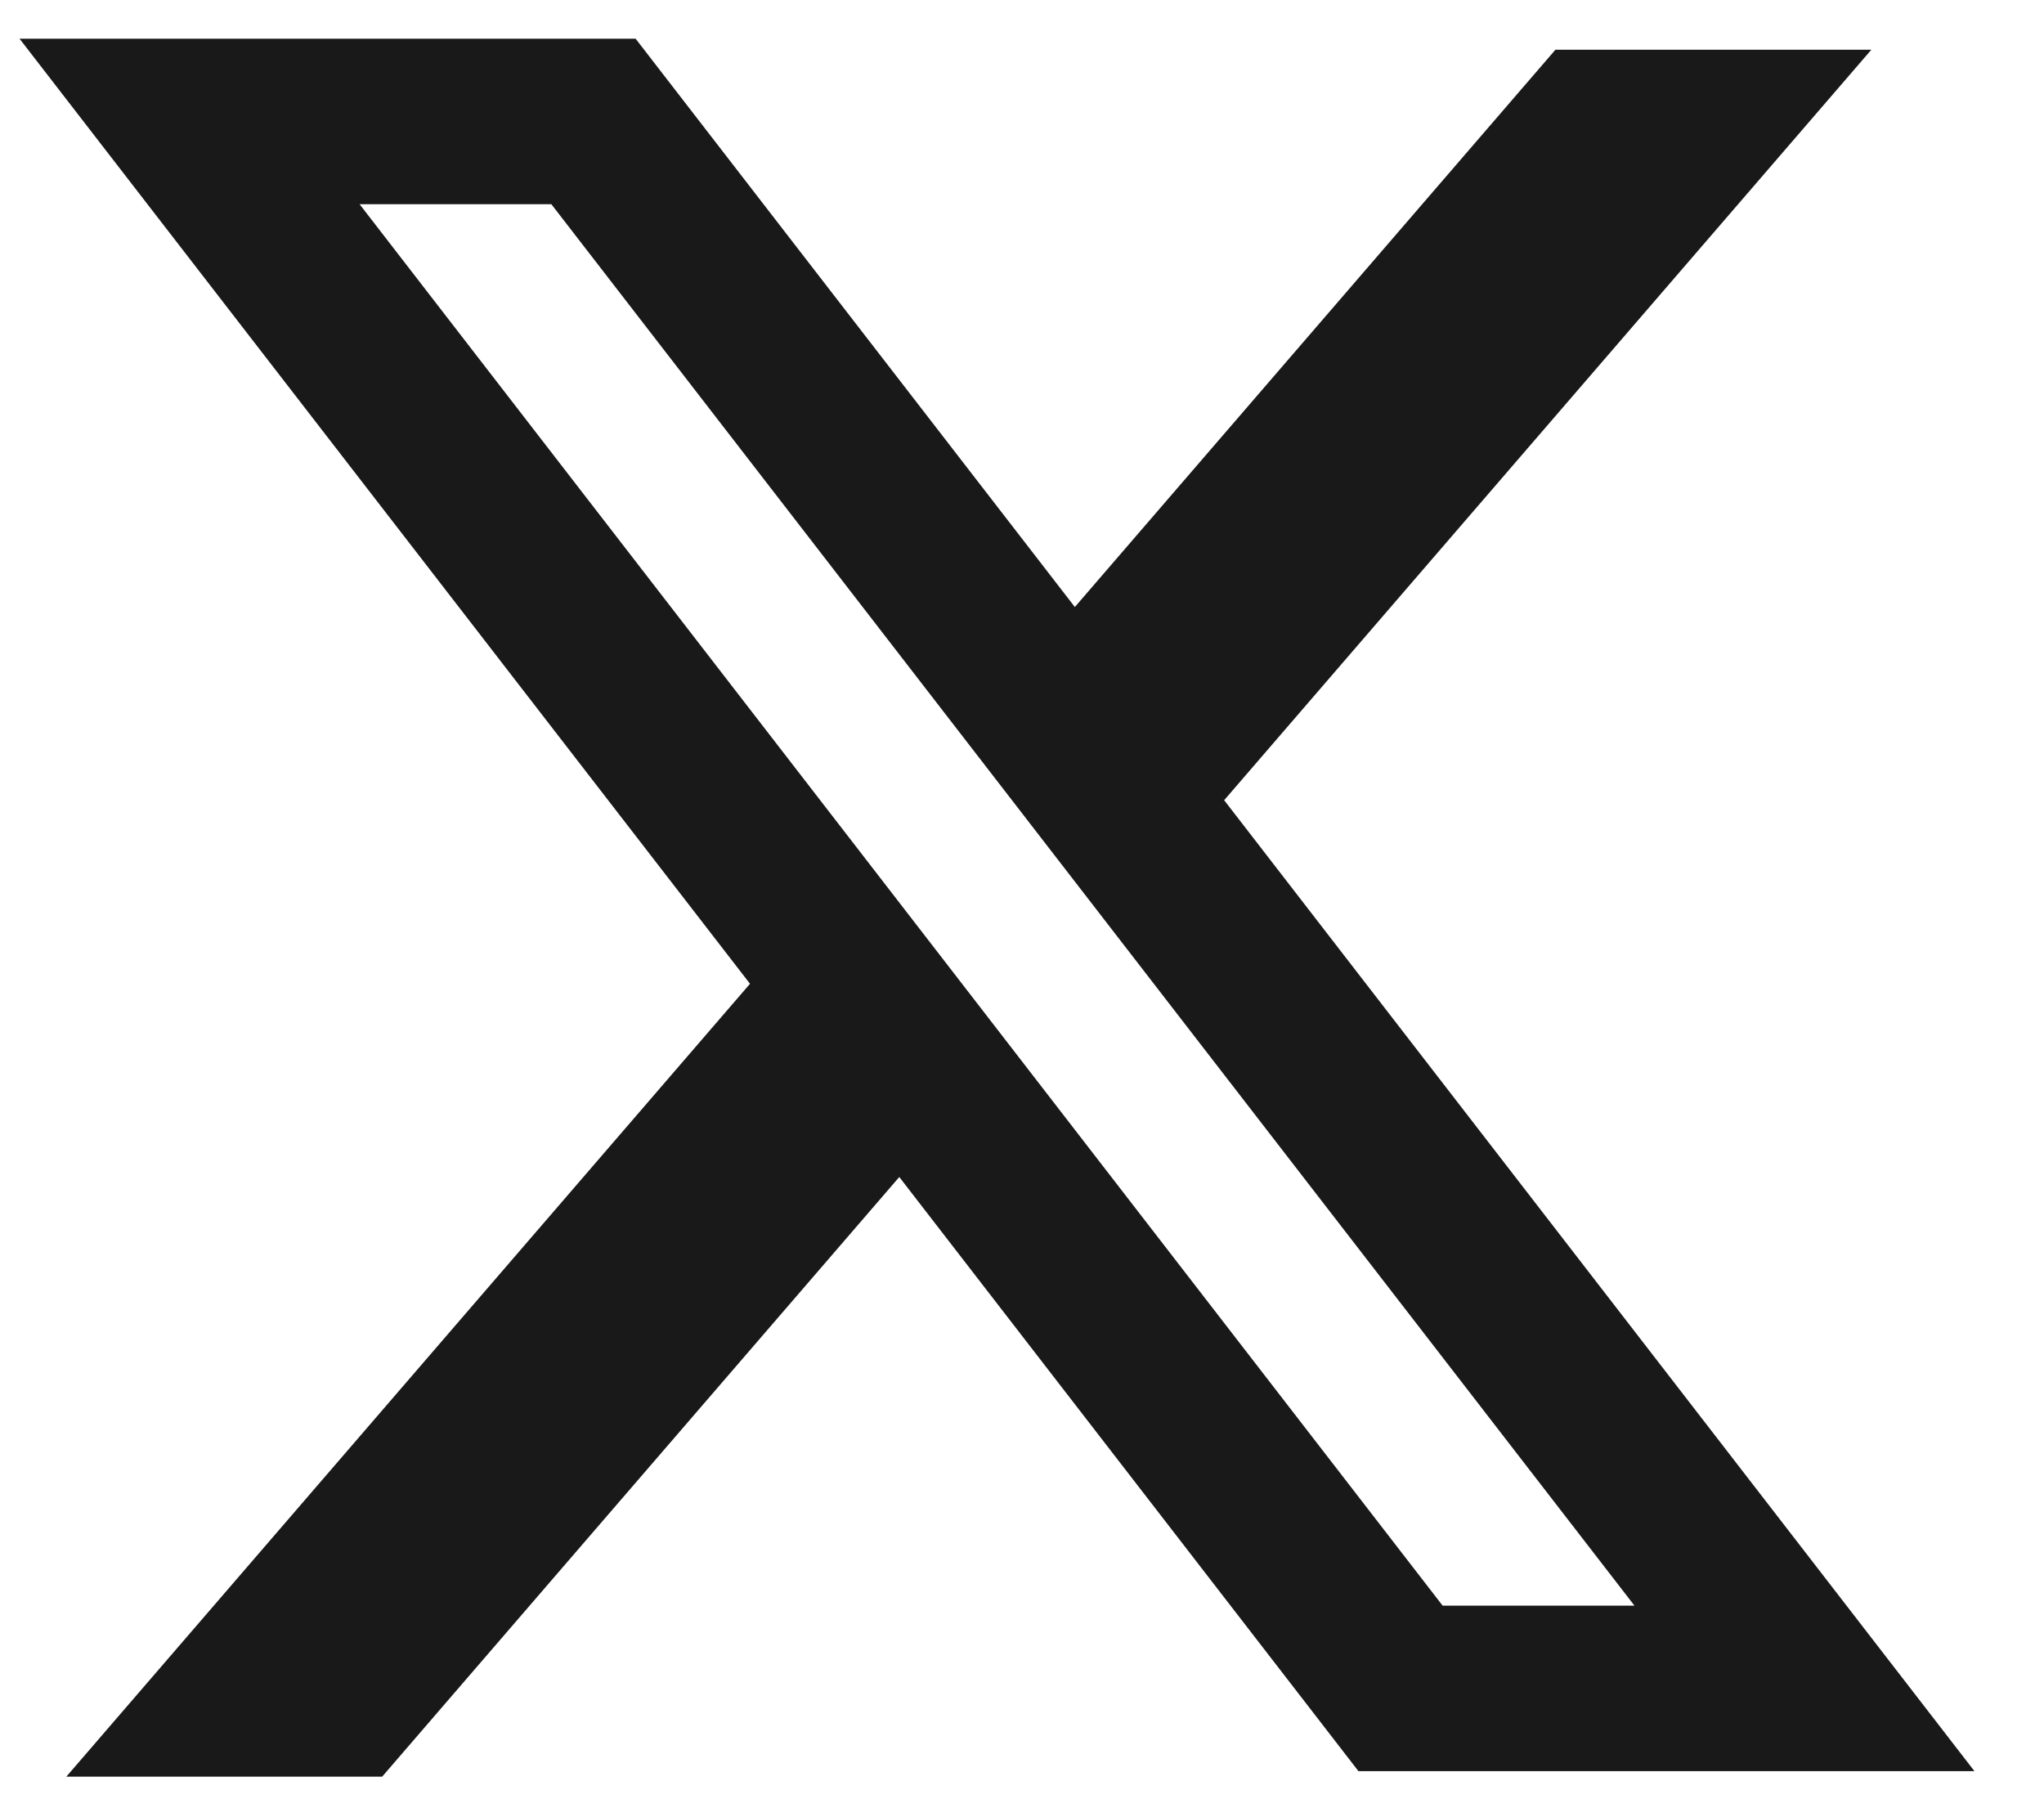 <svg width="27" height="24" viewBox="0 0 27 24" fill="none" xmlns="http://www.w3.org/2000/svg">
<path fill-rule="evenodd" clip-rule="evenodd" d="M8.396 0.511H0.258L9.907 12.993L0.876 23.465H5.048L11.879 15.545L17.944 23.392H26.081L16.153 10.546L16.17 10.569L24.719 0.657H20.546L14.198 8.017L8.396 0.511ZM4.75 2.697H7.283L21.59 21.206H19.056L4.75 2.697Z" fill="#1A1919"/>
</svg>
